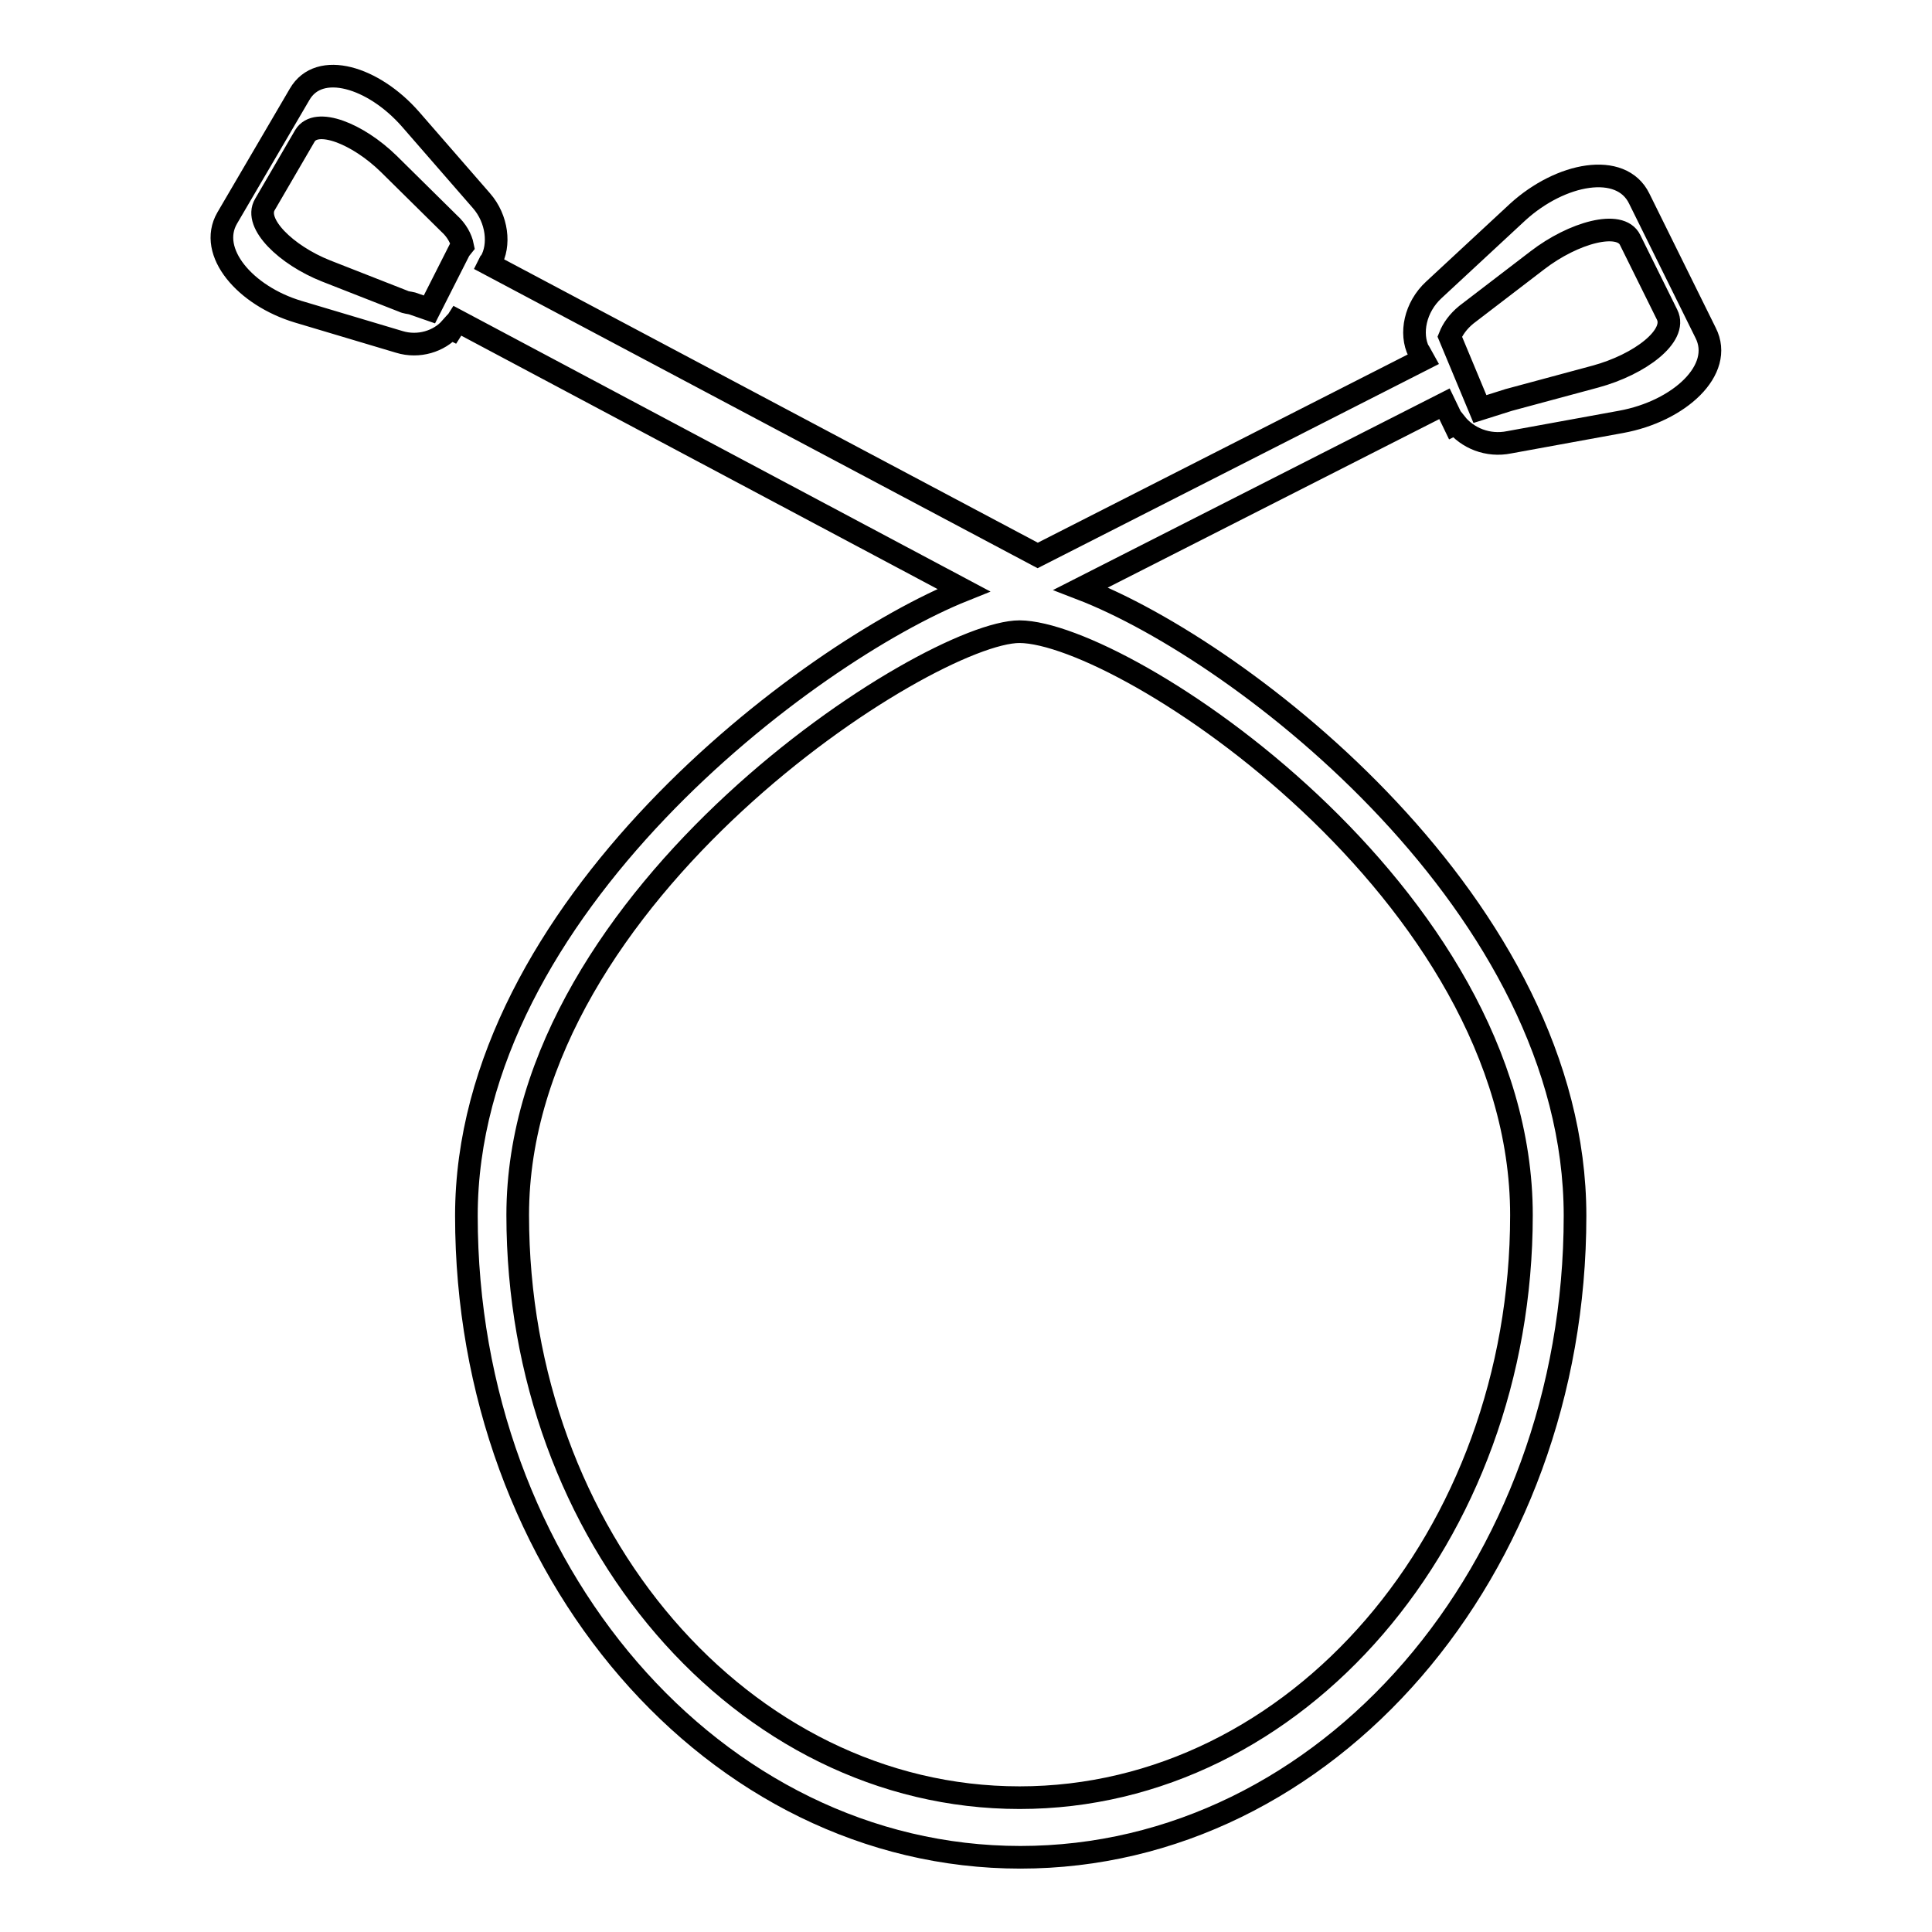 <?xml version="1.0" encoding="utf-8"?>
<!-- Svg Vector Icons : http://www.onlinewebfonts.com/icon -->
<!DOCTYPE svg PUBLIC "-//W3C//DTD SVG 1.1//EN" "http://www.w3.org/Graphics/SVG/1.1/DTD/svg11.dtd">
<svg version="1.1" xmlns="http://www.w3.org/2000/svg" xmlns:xlink="http://www.w3.org/1999/xlink" x="0px" y="0px" viewBox="0 0 256 256" enable-background="new 0 0 256 256" xml:space="preserve">
<g><g><path stroke-width="3" fill-opacity="0" stroke="#000000"  d="M226,44.1l-8.8-17.8c-2.4-4.9-10.4-3.4-16.1,1.8L190,38.4c-2.5,2.3-3.2,5.8-2,8.2l0.1,0.1l0.5,0.9l-51.1,26L64.8,35l0.1-0.2l0,0l0.1-0.1c1.3-2.2,0.9-5.7-1.2-8.1l-9.4-10.8c-4.9-5.6-12.1-7.8-14.7-3.3l-9.6,16.4c-2.6,4.5,2.4,10.3,9.4,12.4l13.4,4c2.6,0.8,5.3-0.1,6.8-1.8l0.2,0.1l0.7-1.1l67.1,35.7c-20.7,8.3-65.9,42.2-65.9,82.9c0,47,32.9,85,73.4,85c40.6,0,73.5-38,73.5-85c0-40.8-43.9-74.8-65.5-83.1l48.2-24.5l1.3,2.7l0.2-0.1c1.5,1.9,4.2,3.1,7.1,2.5l14.8-2.7C222.5,54.5,228.5,49,226,44.1z M60.9,33.1l-4,7.9l-2.3-0.8c-0.4-0.1-0.8-0.1-1.2-0.3l-10.2-4c-5.3-2.1-9.6-6.3-8.1-8.8l5.3-9.1c1.5-2.5,7-0.3,11.1,3.7l8,7.9c1,0.9,1.6,2,1.8,3L60.9,33.1z M201.6,161c0,42.6-29.8,77.2-66.5,77.2c-36.7,0-66.5-34.6-66.5-77.2c0-42.7,54.5-77.3,66.5-77.3C149,83.8,201.6,118.3,201.6,161z M211.4,49.9L199.9,53l-3.8,1.2l-4-9.6c0.4-1,1.1-2,2.2-2.9l9.4-7.2c4.8-3.7,11-5.4,12.3-2.7l4.9,9.9C222.3,44.5,217.3,48.3,211.4,49.9z"/></g></g>
</svg>
